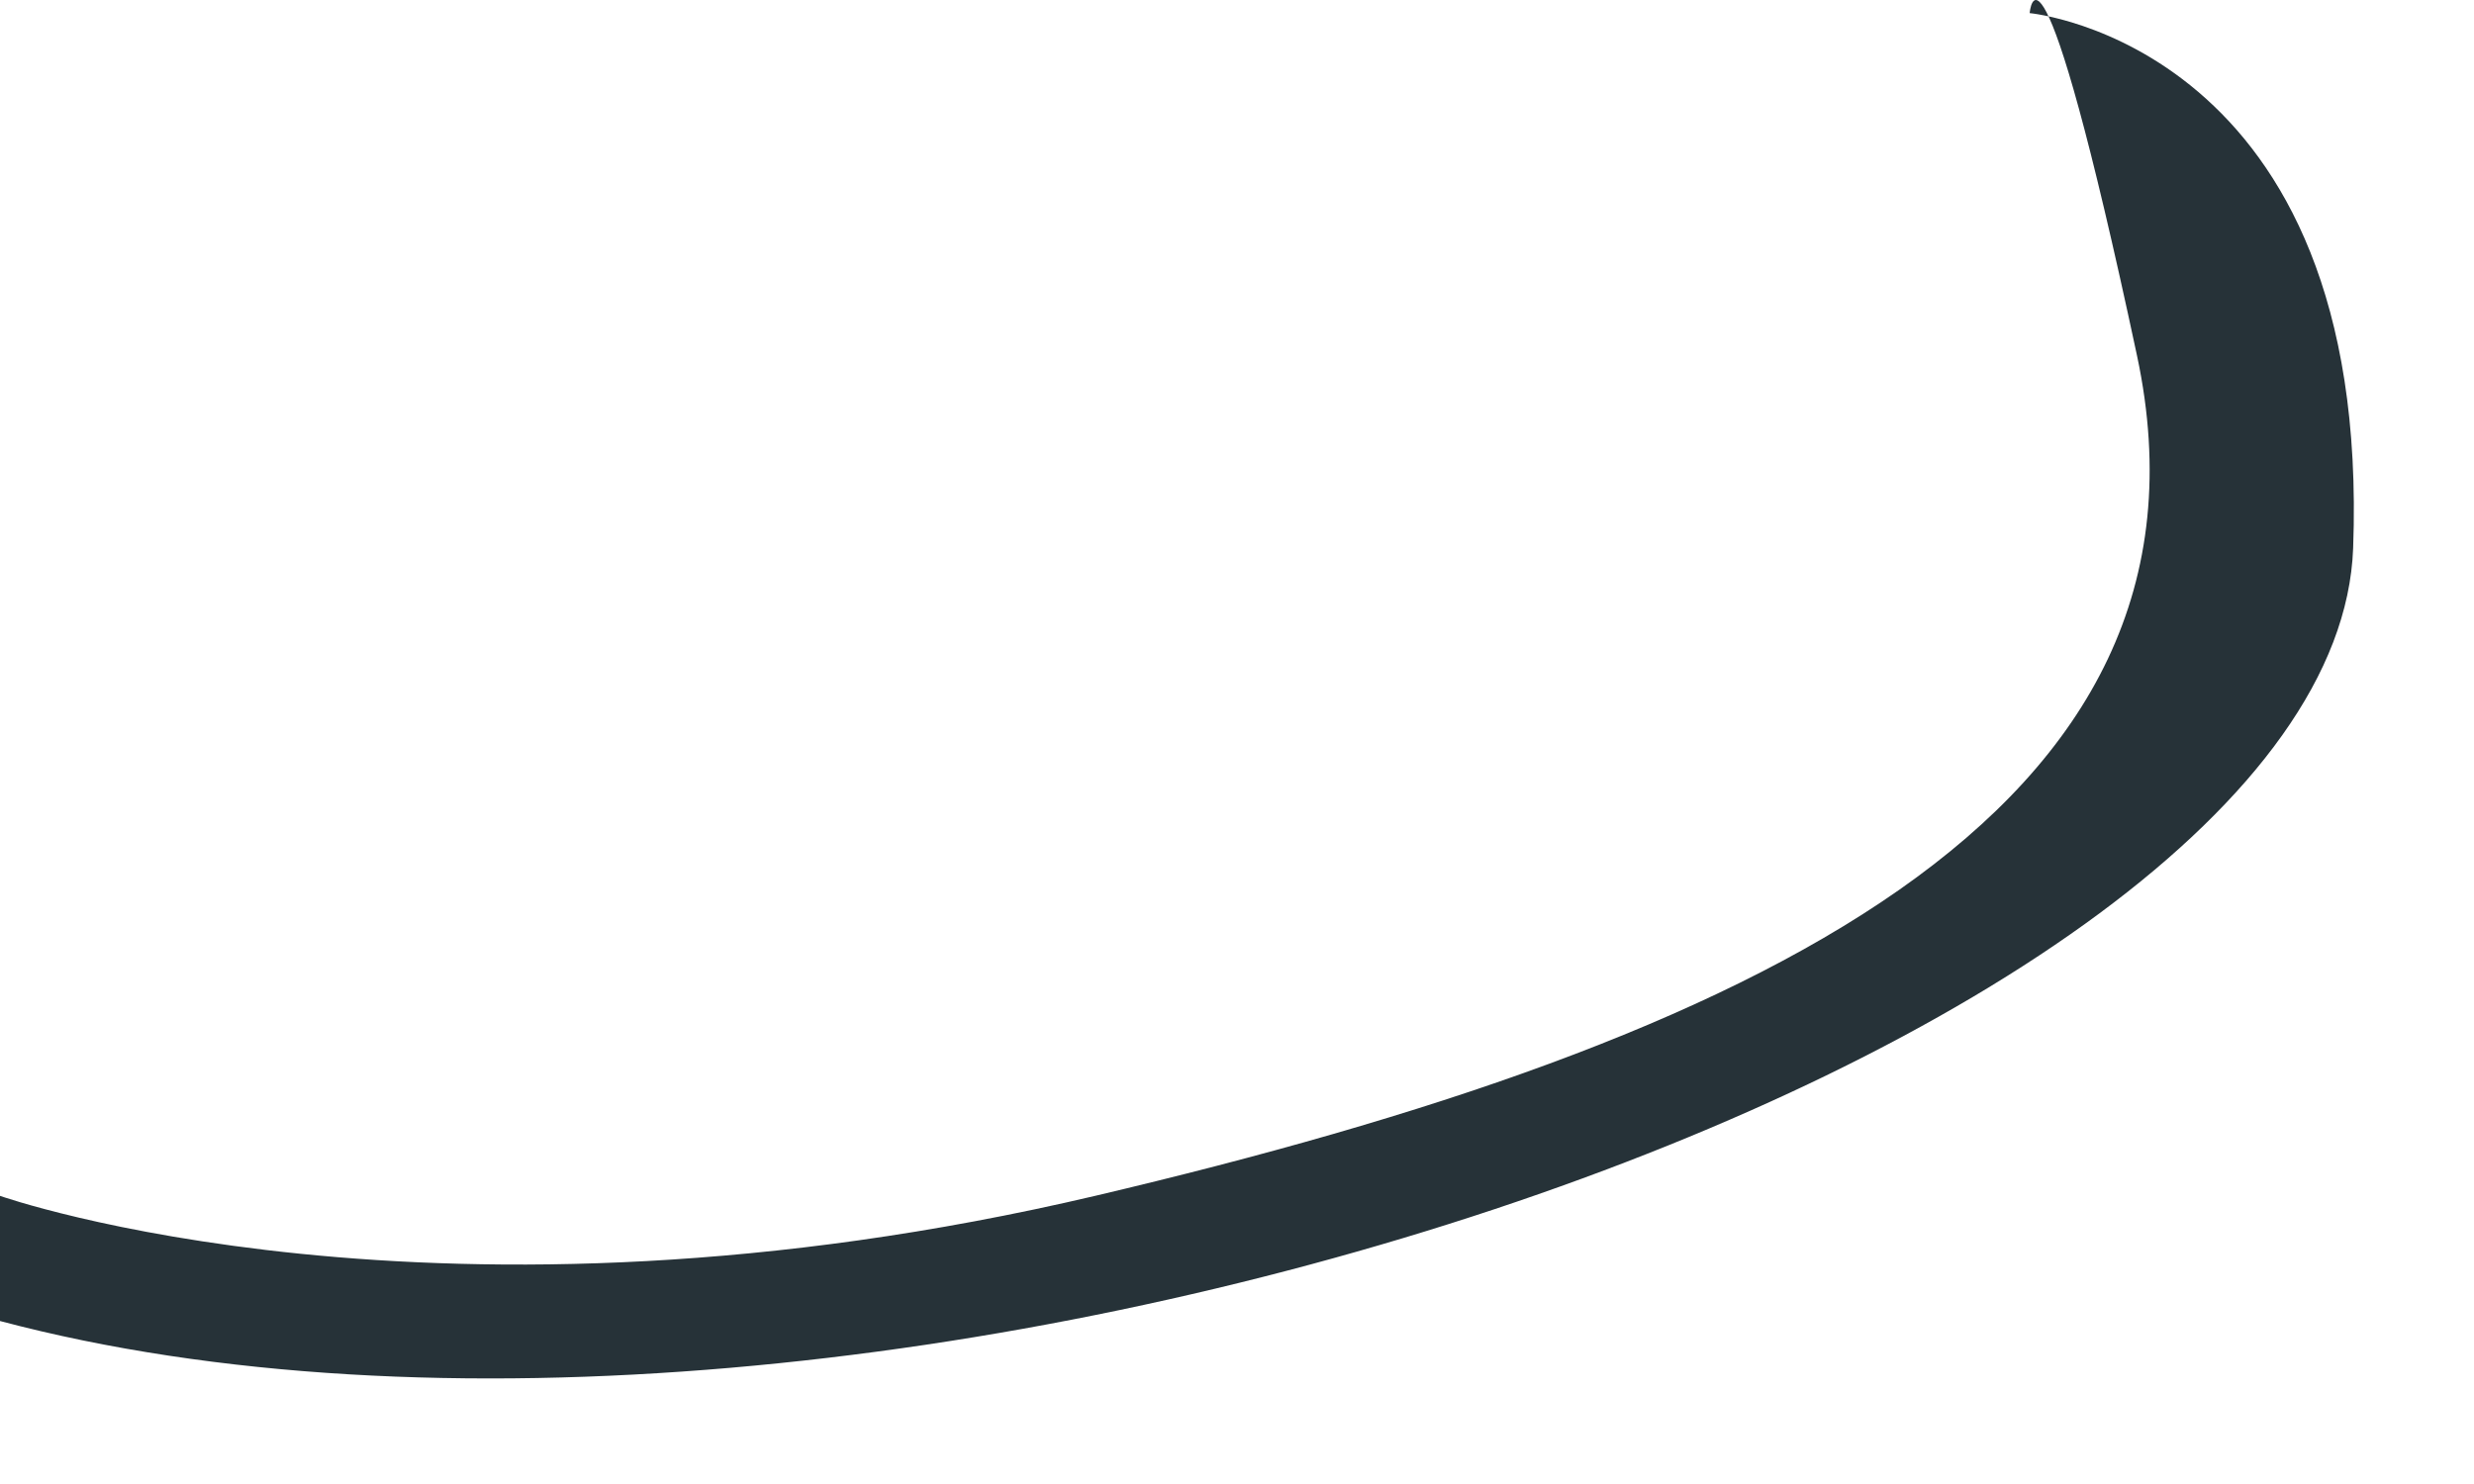 <?xml version="1.0" encoding="utf-8"?>
<svg xmlns="http://www.w3.org/2000/svg" fill="none" height="100%" overflow="visible" preserveAspectRatio="none" style="display: block;" viewBox="0 0 20 12" width="100%">
<path d="M16.408 0.106C16.408 0.106 19.171 0.363 19.023 4.432C18.875 8.5 6.996 12.538 0 10.682V9.67C0 9.67 3.537 10.92 8.853 9.67C14.168 8.419 18.066 6.585 17.276 2.877C16.484 -0.832 16.408 0.106 16.408 0.106Z" fill="#263238" id="Vector"/>
</svg>
